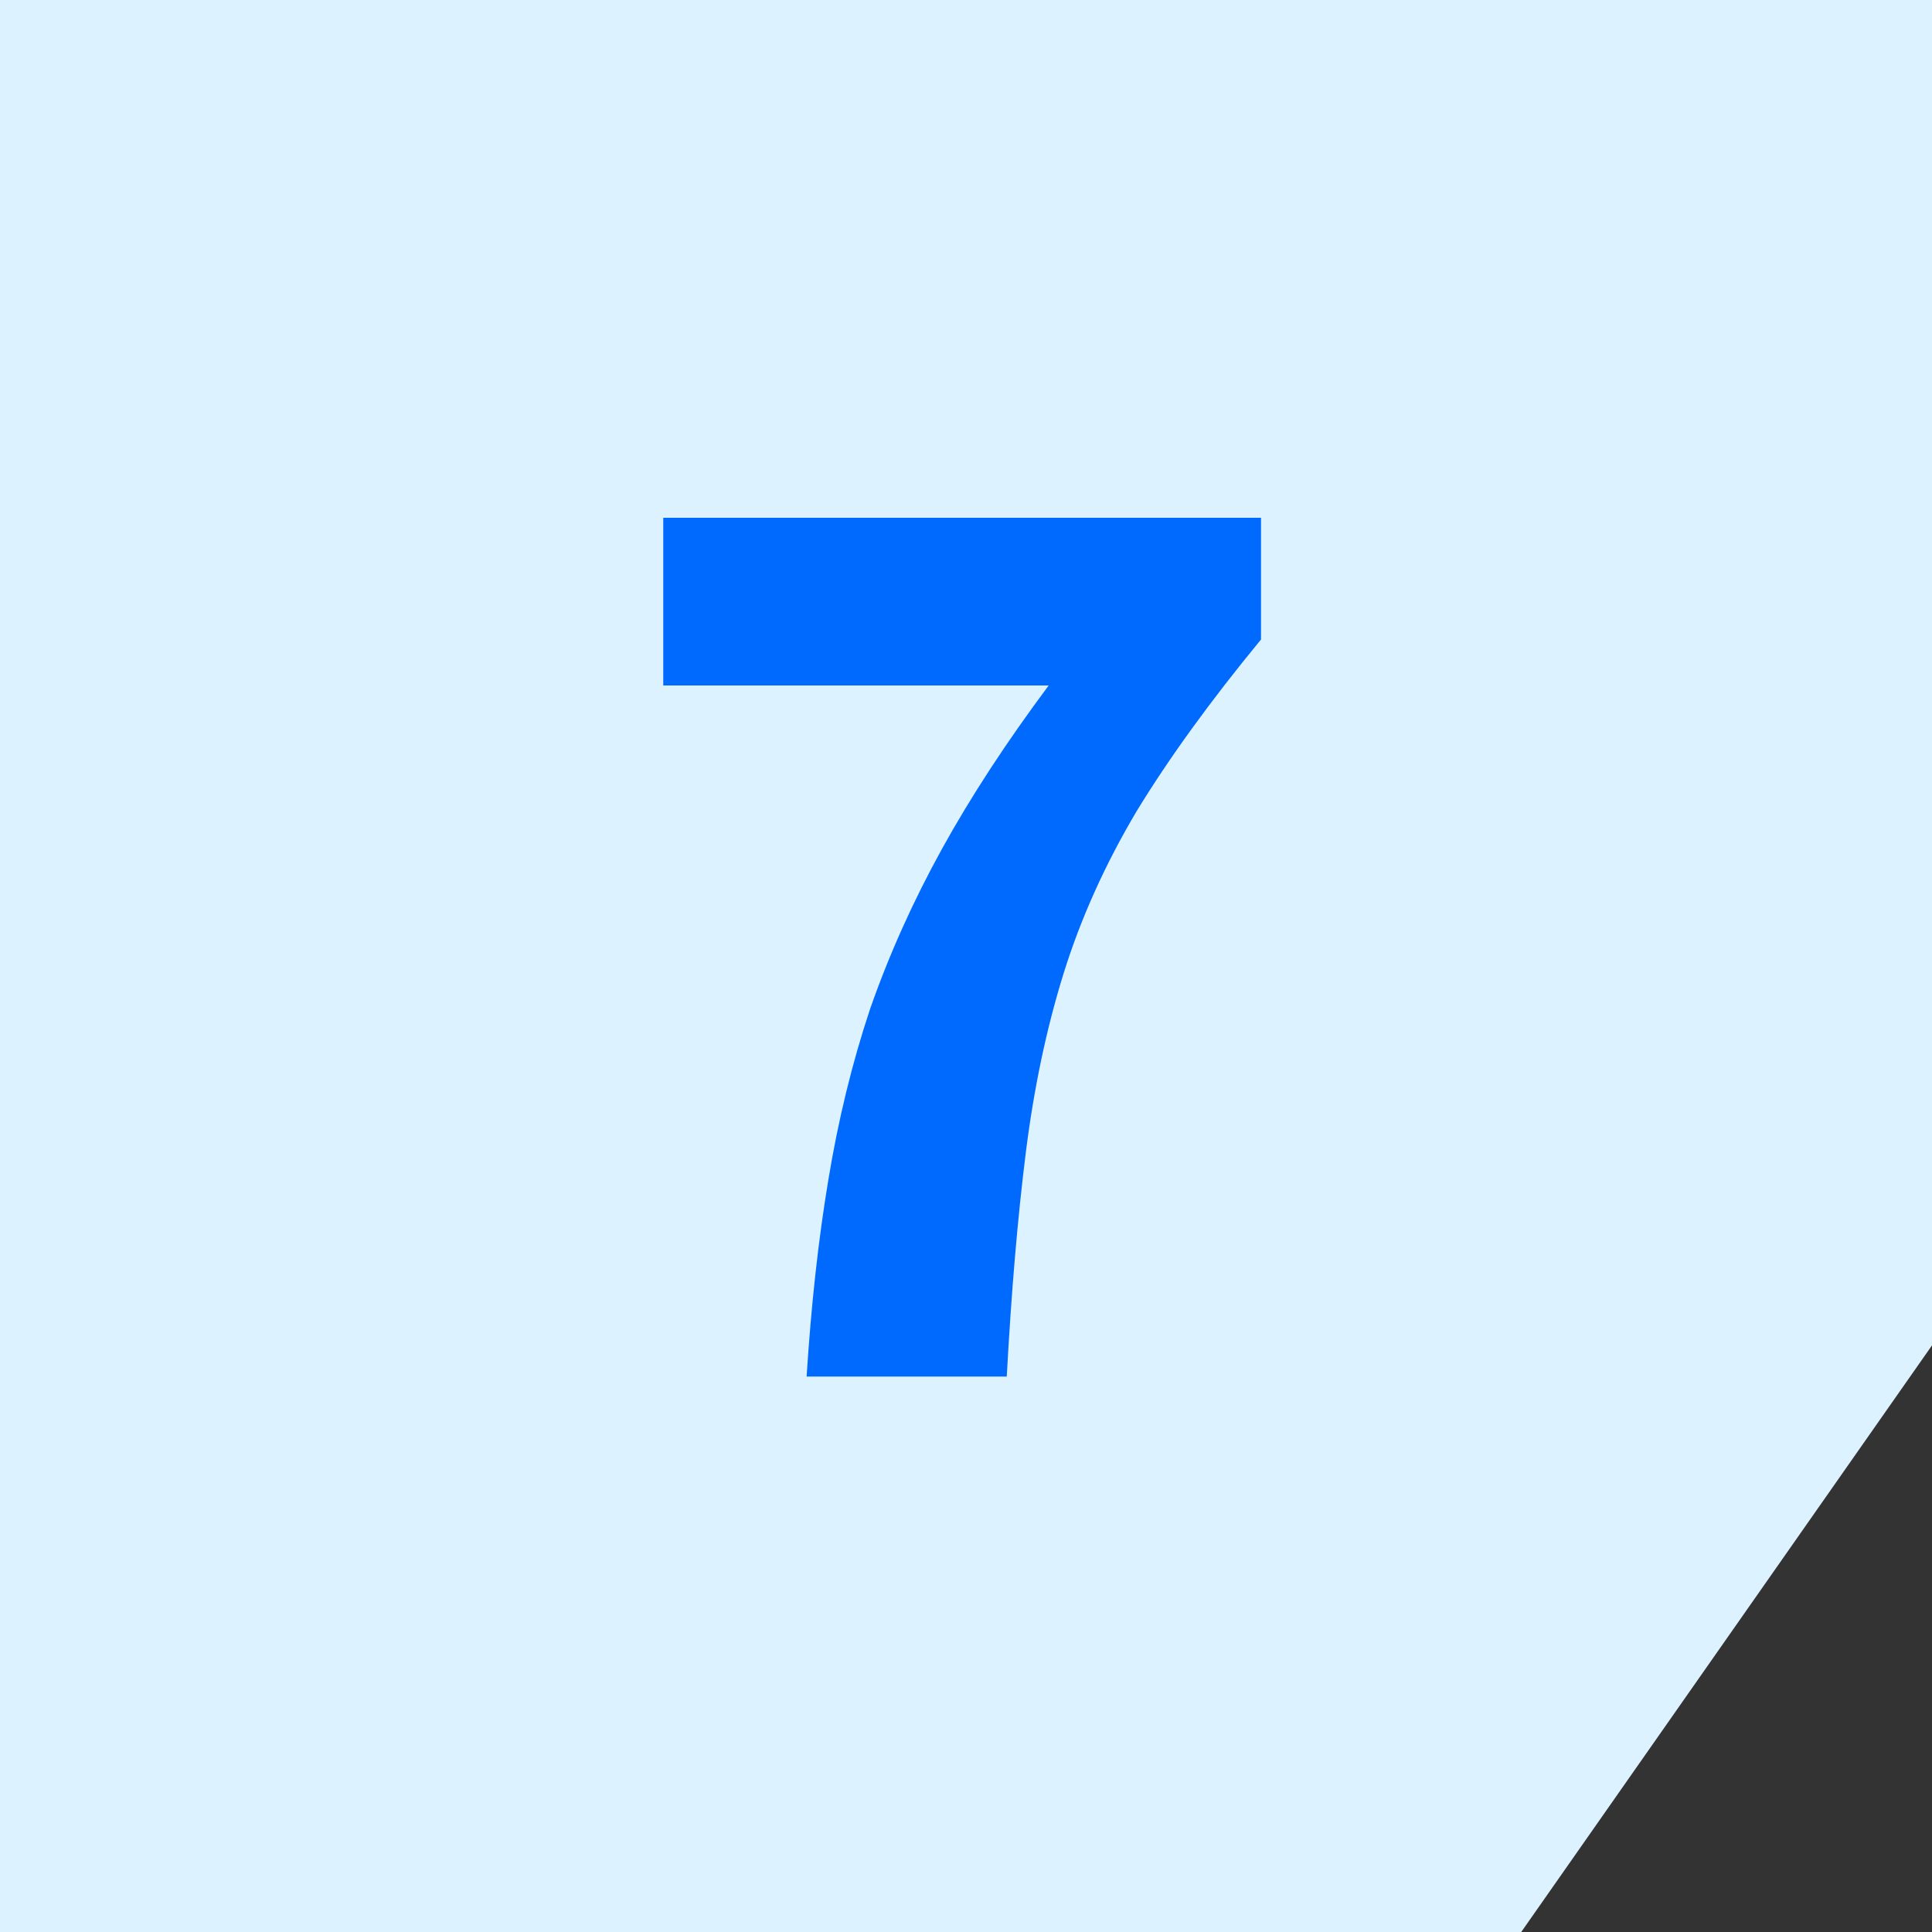 <svg width="80" height="80" viewBox="0 0 80 80" fill="none" xmlns="http://www.w3.org/2000/svg">
<rect x="0" y="0" width="80" height="80" fill="#333333" stroke="none"/>
<g clip-path="url(#clip0_3418_6890)">
<path fill-rule="evenodd" clip-rule="evenodd" d="M80 0H0V80H62.991L80 55.709V0Z" fill="#DCF2FF"/>
<path d="M33.4 57C33.587 54.051 33.885 51.344 34.296 48.88C34.707 46.379 35.285 44.008 36.032 41.768C36.816 39.528 37.805 37.325 39 35.16C40.195 32.995 41.669 30.736 43.424 28.384H27.464V21.44H52.216V26.48C50.125 29.019 48.408 31.389 47.064 33.592C45.757 35.795 44.749 38.035 44.04 40.312C43.331 42.589 42.808 45.072 42.472 47.76C42.136 50.448 41.875 53.528 41.688 57H33.4Z" fill="#006AFF"/>
</g>
<defs>
<clipPath id="clip0_3418_6890">
<rect width="80" height="80" fill="white"/>
</clipPath>
</defs>
</svg>
